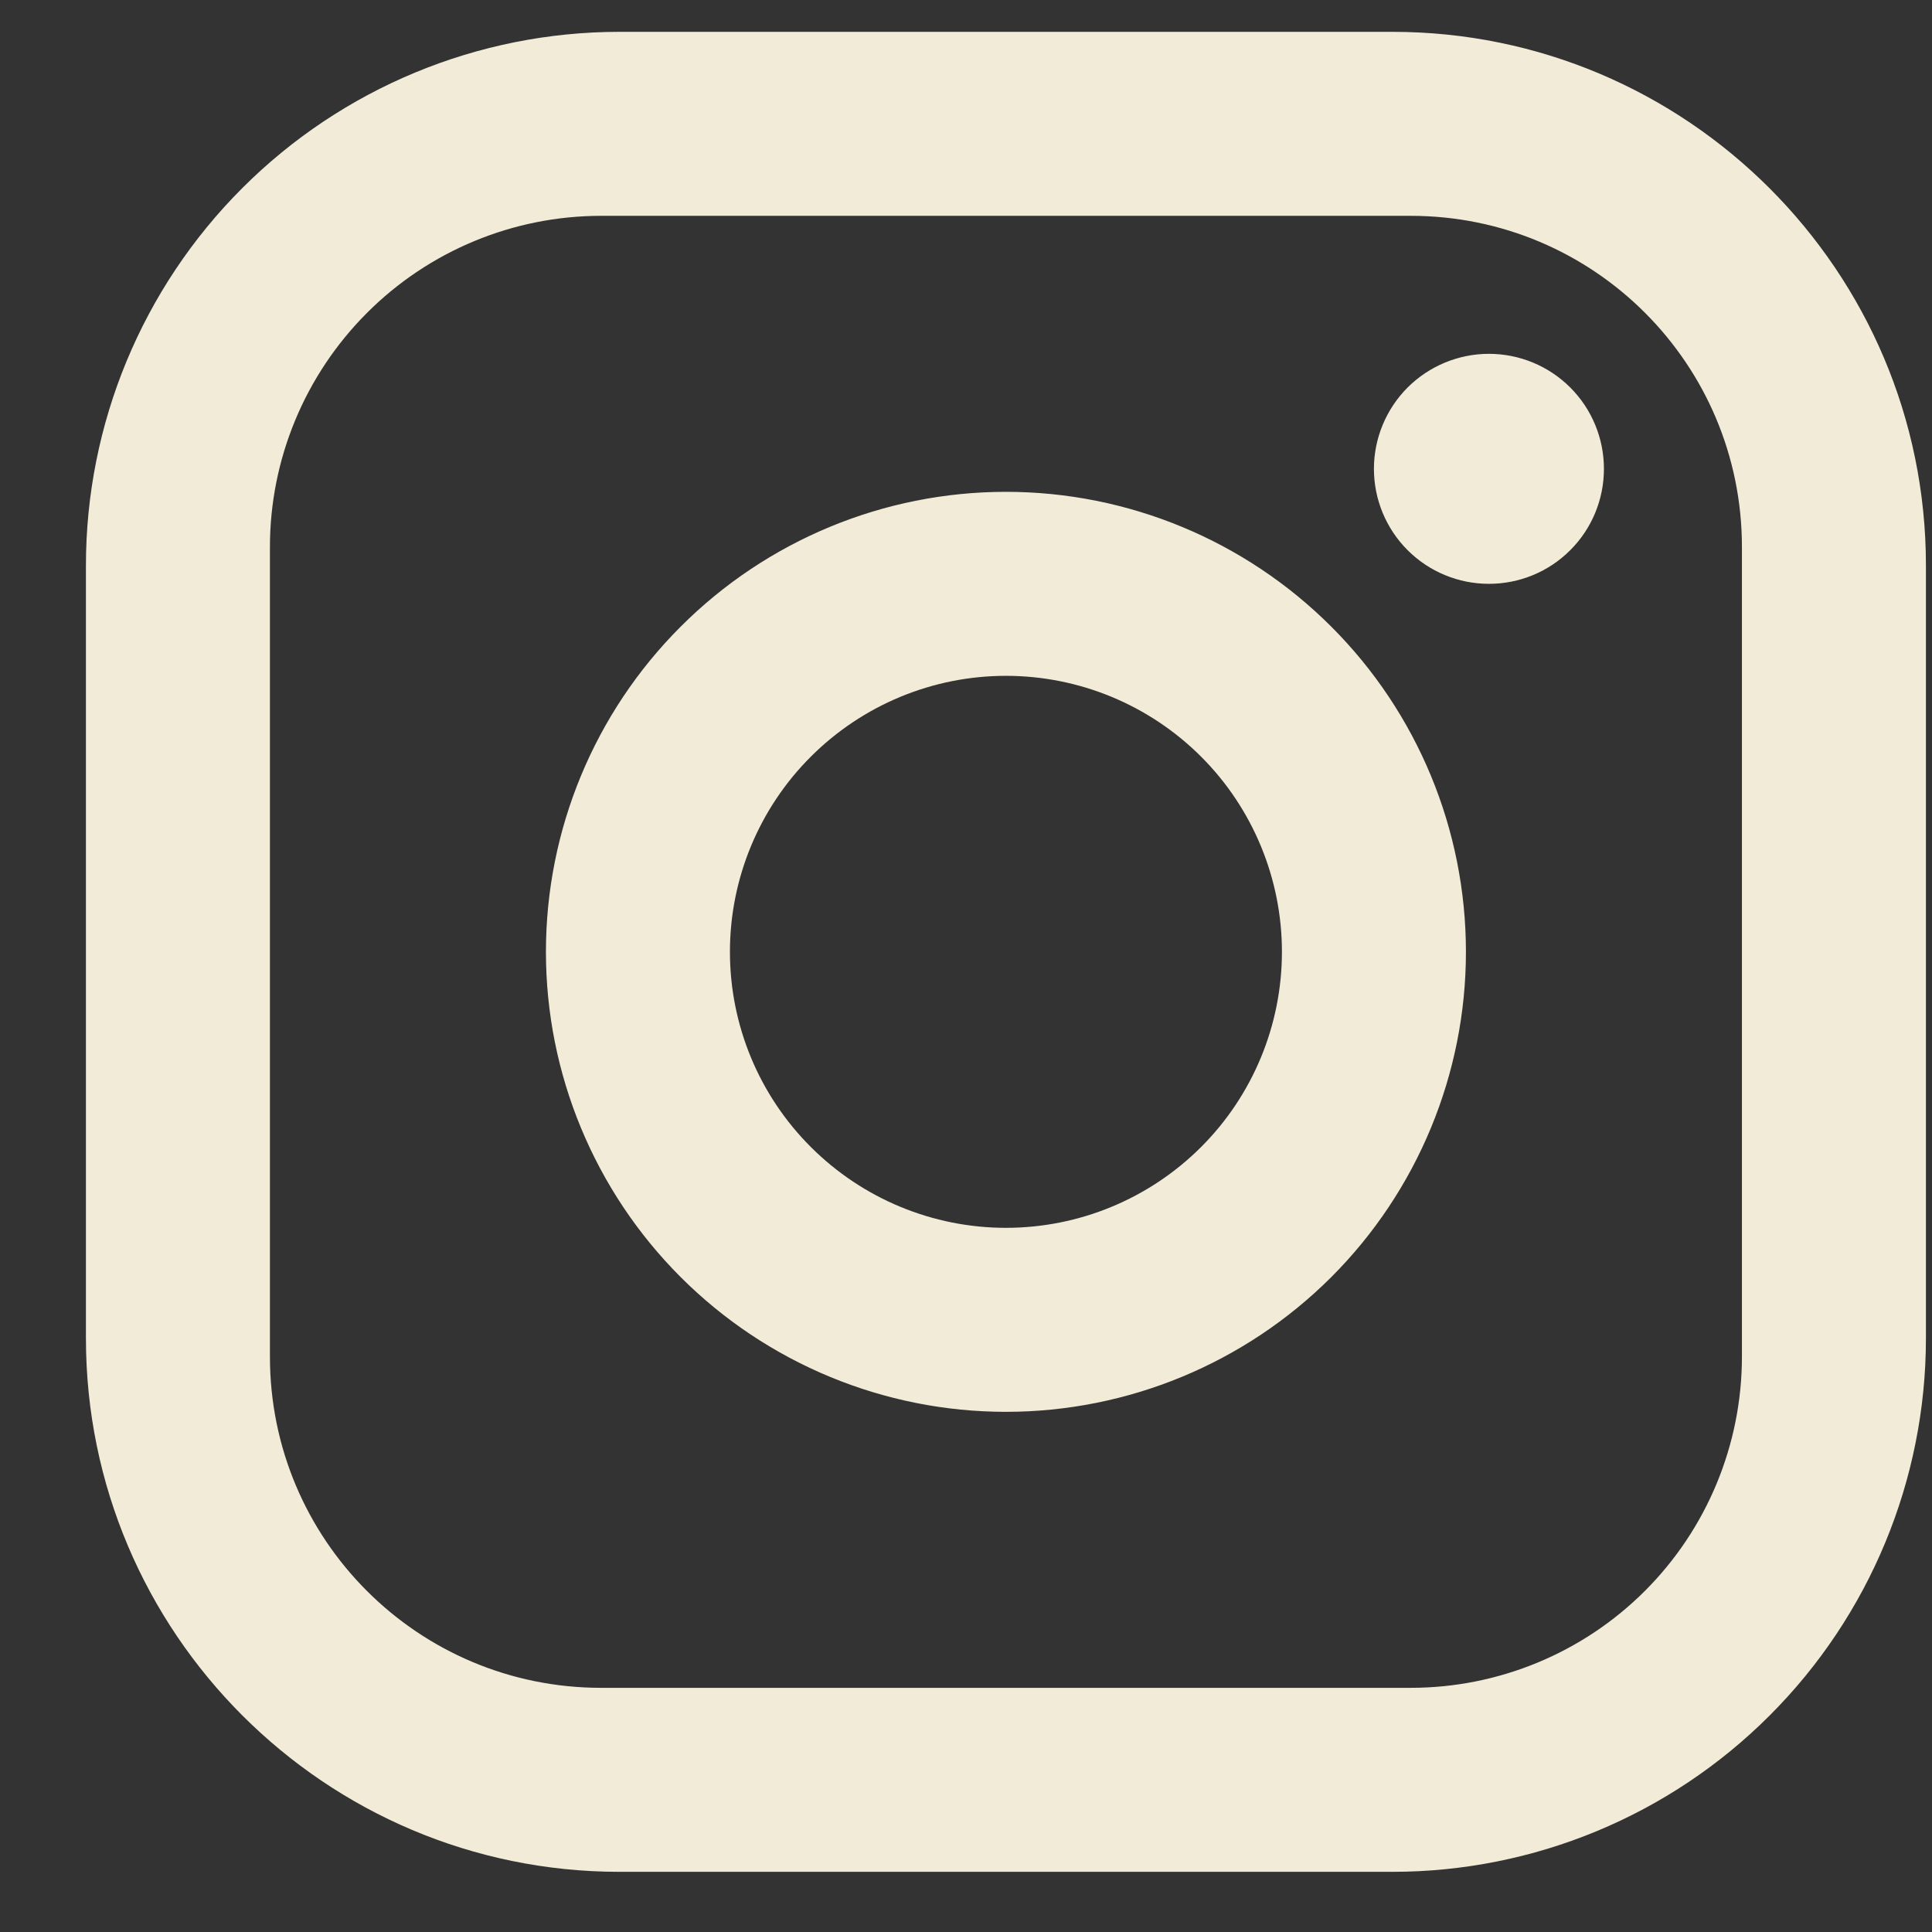 <?xml version="1.0" encoding="UTF-8"?> <svg xmlns="http://www.w3.org/2000/svg" width="21" height="21" viewBox="0 0 21 21" fill="none"><rect x="0" y="0" width="21" height="21" fill="#333333" stroke="none"/> <path d="M6.734 0.346H15.134C18.334 0.346 20.934 2.946 20.934 6.146V14.546C20.934 16.084 20.323 17.56 19.235 18.647C18.148 19.735 16.673 20.346 15.134 20.346H6.734C3.534 20.346 0.934 17.746 0.934 14.546V6.146C0.934 4.608 1.545 3.133 2.633 2.045C3.721 0.957 5.196 0.346 6.734 0.346ZM6.534 2.346C5.58 2.346 4.664 2.725 3.989 3.401C3.314 4.076 2.934 4.991 2.934 5.946V14.746C2.934 16.736 4.544 18.346 6.534 18.346H15.334C16.289 18.346 17.205 17.967 17.88 17.292C18.555 16.617 18.934 15.701 18.934 14.746V5.946C18.934 3.956 17.324 2.346 15.334 2.346H6.534ZM16.184 3.846C16.516 3.846 16.834 3.978 17.068 4.212C17.303 4.447 17.434 4.765 17.434 5.096C17.434 5.428 17.303 5.746 17.068 5.98C16.834 6.215 16.516 6.346 16.184 6.346C15.853 6.346 15.535 6.215 15.3 5.98C15.066 5.746 14.934 5.428 14.934 5.096C14.934 4.765 15.066 4.447 15.3 4.212C15.535 3.978 15.853 3.846 16.184 3.846ZM10.934 5.346C12.26 5.346 13.532 5.873 14.47 6.811C15.408 7.748 15.934 9.02 15.934 10.346C15.934 11.672 15.408 12.944 14.47 13.882C13.532 14.819 12.26 15.346 10.934 15.346C9.608 15.346 8.336 14.819 7.399 13.882C6.461 12.944 5.934 11.672 5.934 10.346C5.934 9.02 6.461 7.748 7.399 6.811C8.336 5.873 9.608 5.346 10.934 5.346ZM10.934 7.346C10.139 7.346 9.376 7.662 8.813 8.225C8.25 8.787 7.934 9.551 7.934 10.346C7.934 11.142 8.25 11.905 8.813 12.467C9.376 13.03 10.139 13.346 10.934 13.346C11.73 13.346 12.493 13.03 13.056 12.467C13.618 11.905 13.934 11.142 13.934 10.346C13.934 9.551 13.618 8.787 13.056 8.225C12.493 7.662 11.73 7.346 10.934 7.346Z" fill="#F2EBD7"></path> </svg> 